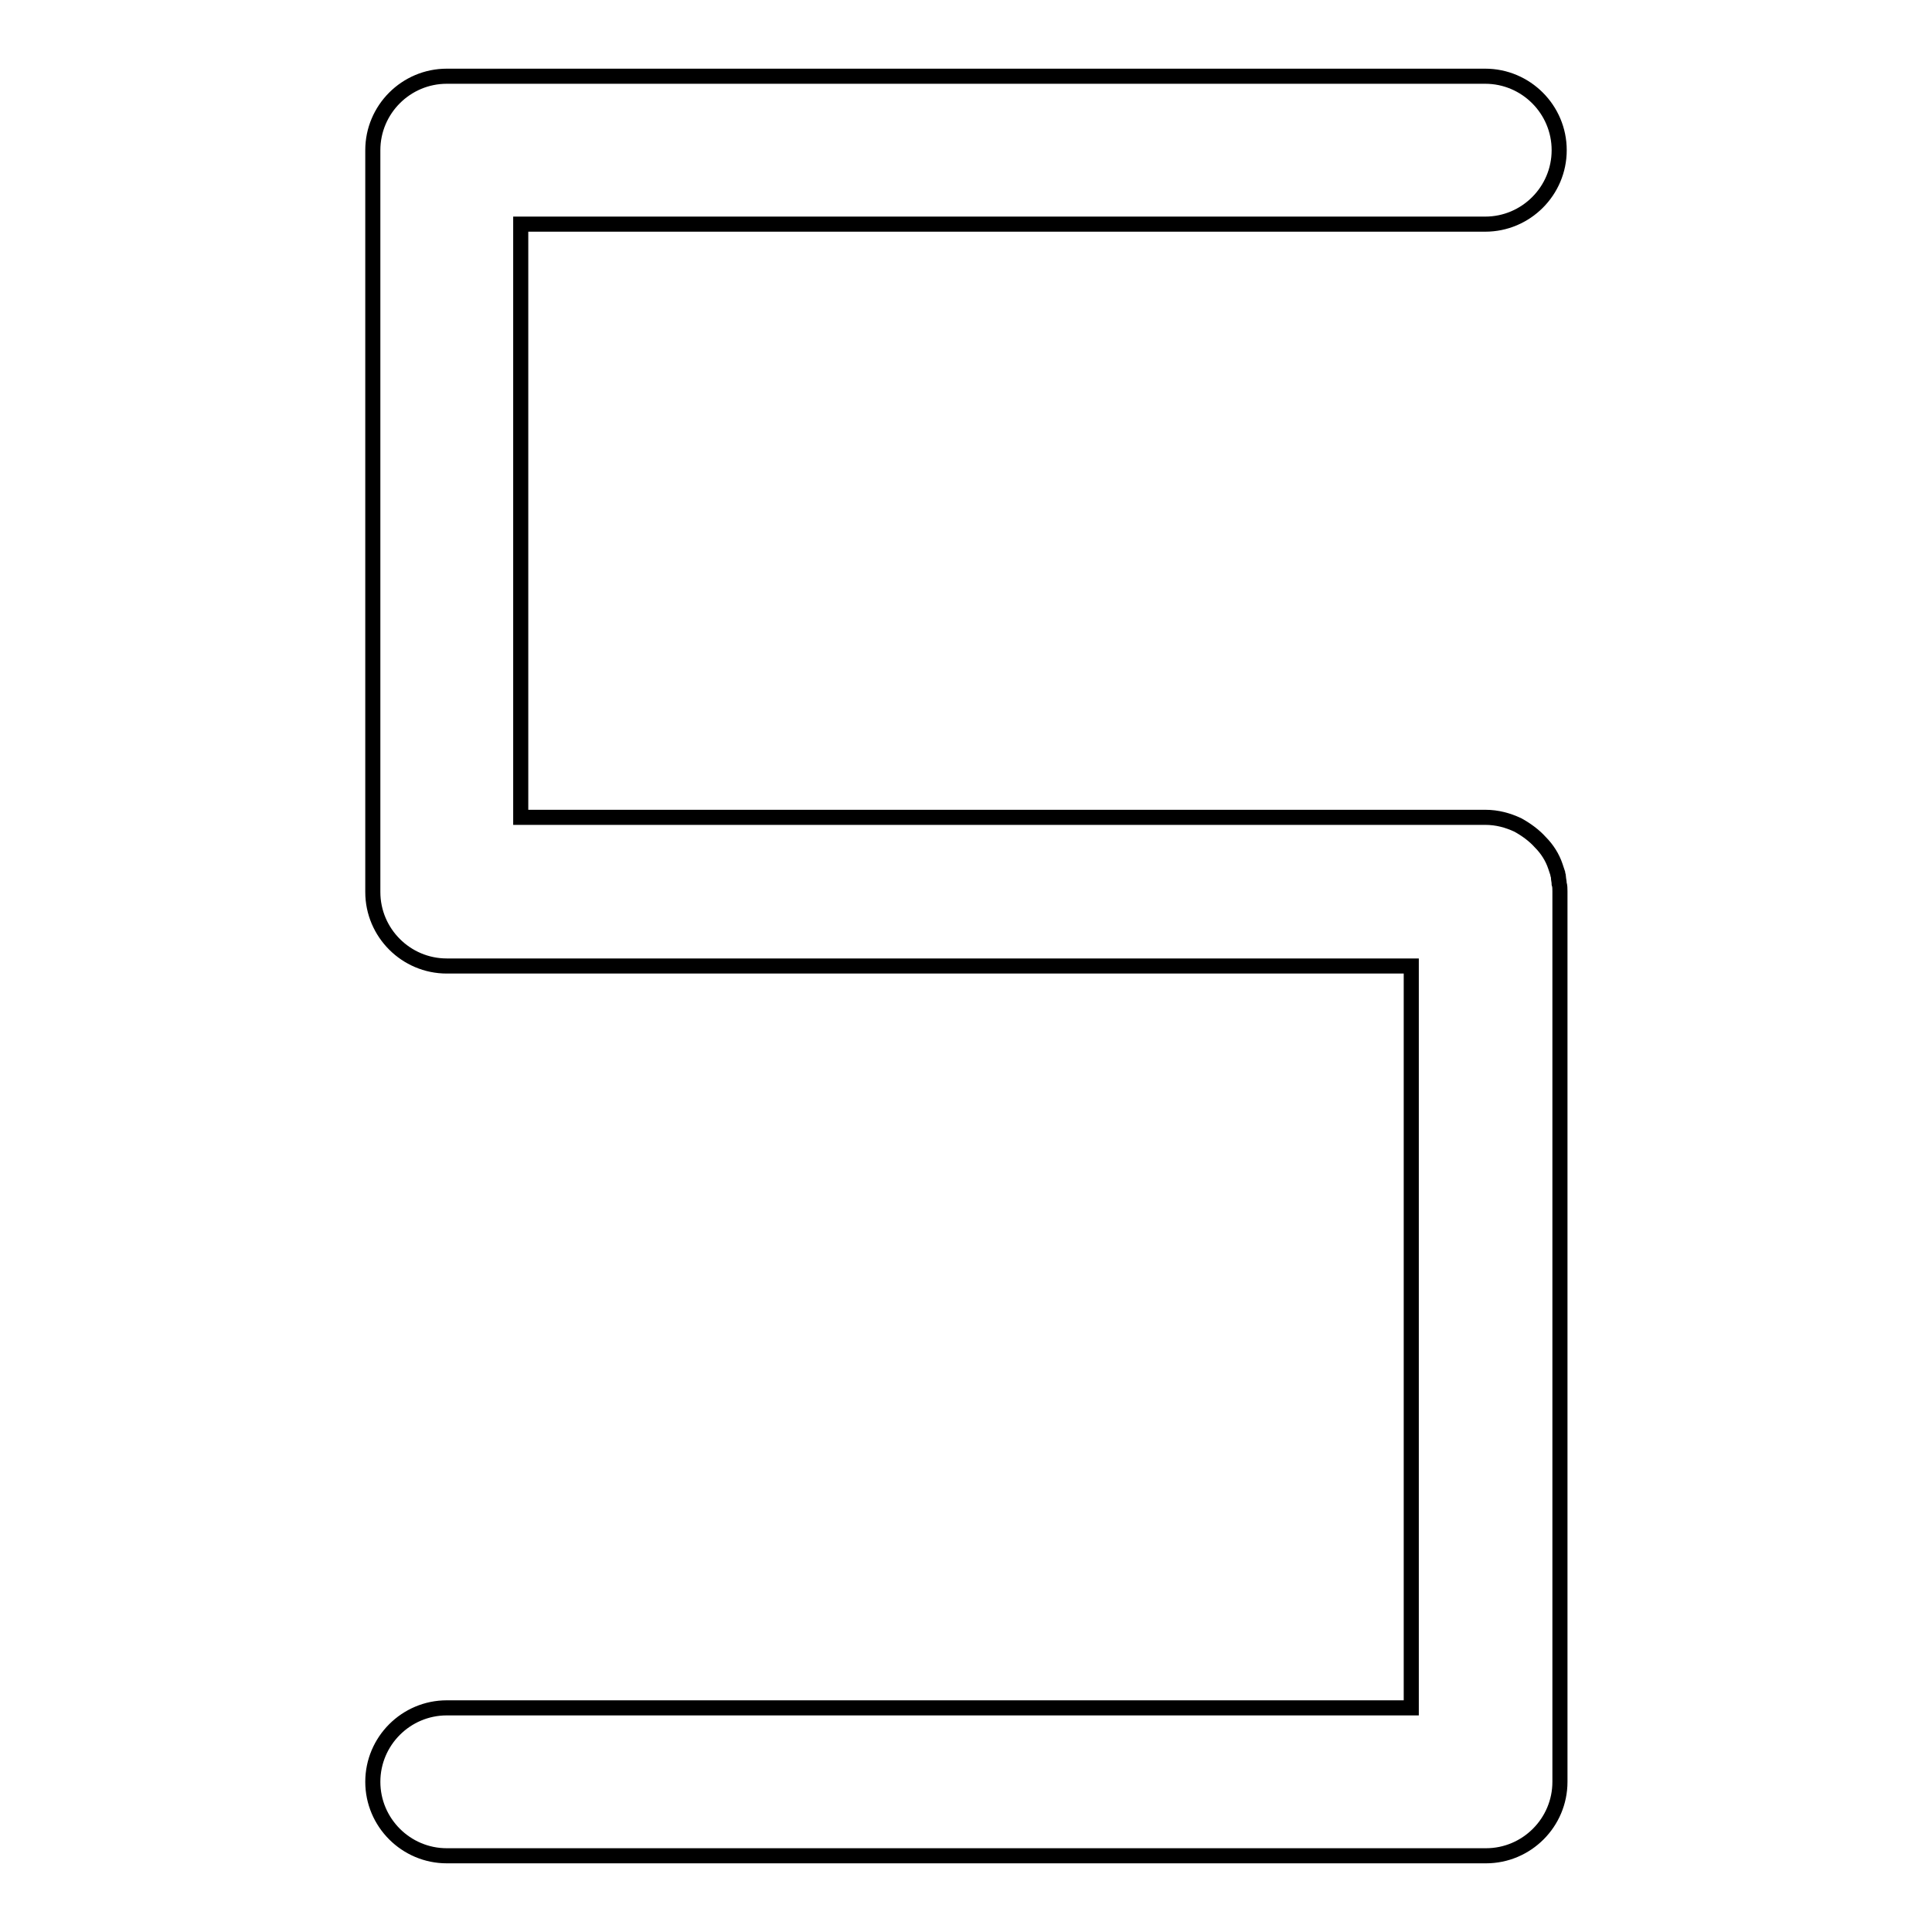 <?xml version="1.0" encoding="utf-8"?>
<!-- Svg Vector Icons : http://www.onlinewebfonts.com/icon -->
<!DOCTYPE svg PUBLIC "-//W3C//DTD SVG 1.1//EN" "http://www.w3.org/Graphics/SVG/1.1/DTD/svg11.dtd">
<svg version="1.1" xmlns="http://www.w3.org/2000/svg" xmlns:xlink="http://www.w3.org/1999/xlink" x="0px" y="0px" viewBox="0 0 256 256" enable-background="new 0 0 256 256" xml:space="preserve">
<g> <path stroke-width="2" fill-opacity="0" stroke="#000000"  d="M206.5,116.2c0-0.2-0.1-0.3-0.1-0.5c-0.1-0.3-0.2-0.6-0.3-0.9c-0.4-1.2-1.1-2.3-2-3.2 c-0.8-0.9-1.9-1.7-3-2.3c-1.3-0.6-2.7-1-4.3-1H69V29.7h127.8c5.4,0,9.8-4.4,9.8-9.8c0-5.4-4.4-9.8-9.8-9.8H59.2 c-5.4,0-9.8,4.4-9.8,9.8v98.3c0,5.4,4.4,9.8,9.8,9.8H187v98.3H59.2c-5.4,0-9.8,4.4-9.8,9.8s4.4,9.8,9.8,9.8h137.7 c5.4,0,9.8-4.4,9.8-9.8v-118c0-0.3,0-0.7-0.1-1C206.6,116.8,206.5,116.5,206.5,116.2z"/></g>
</svg>